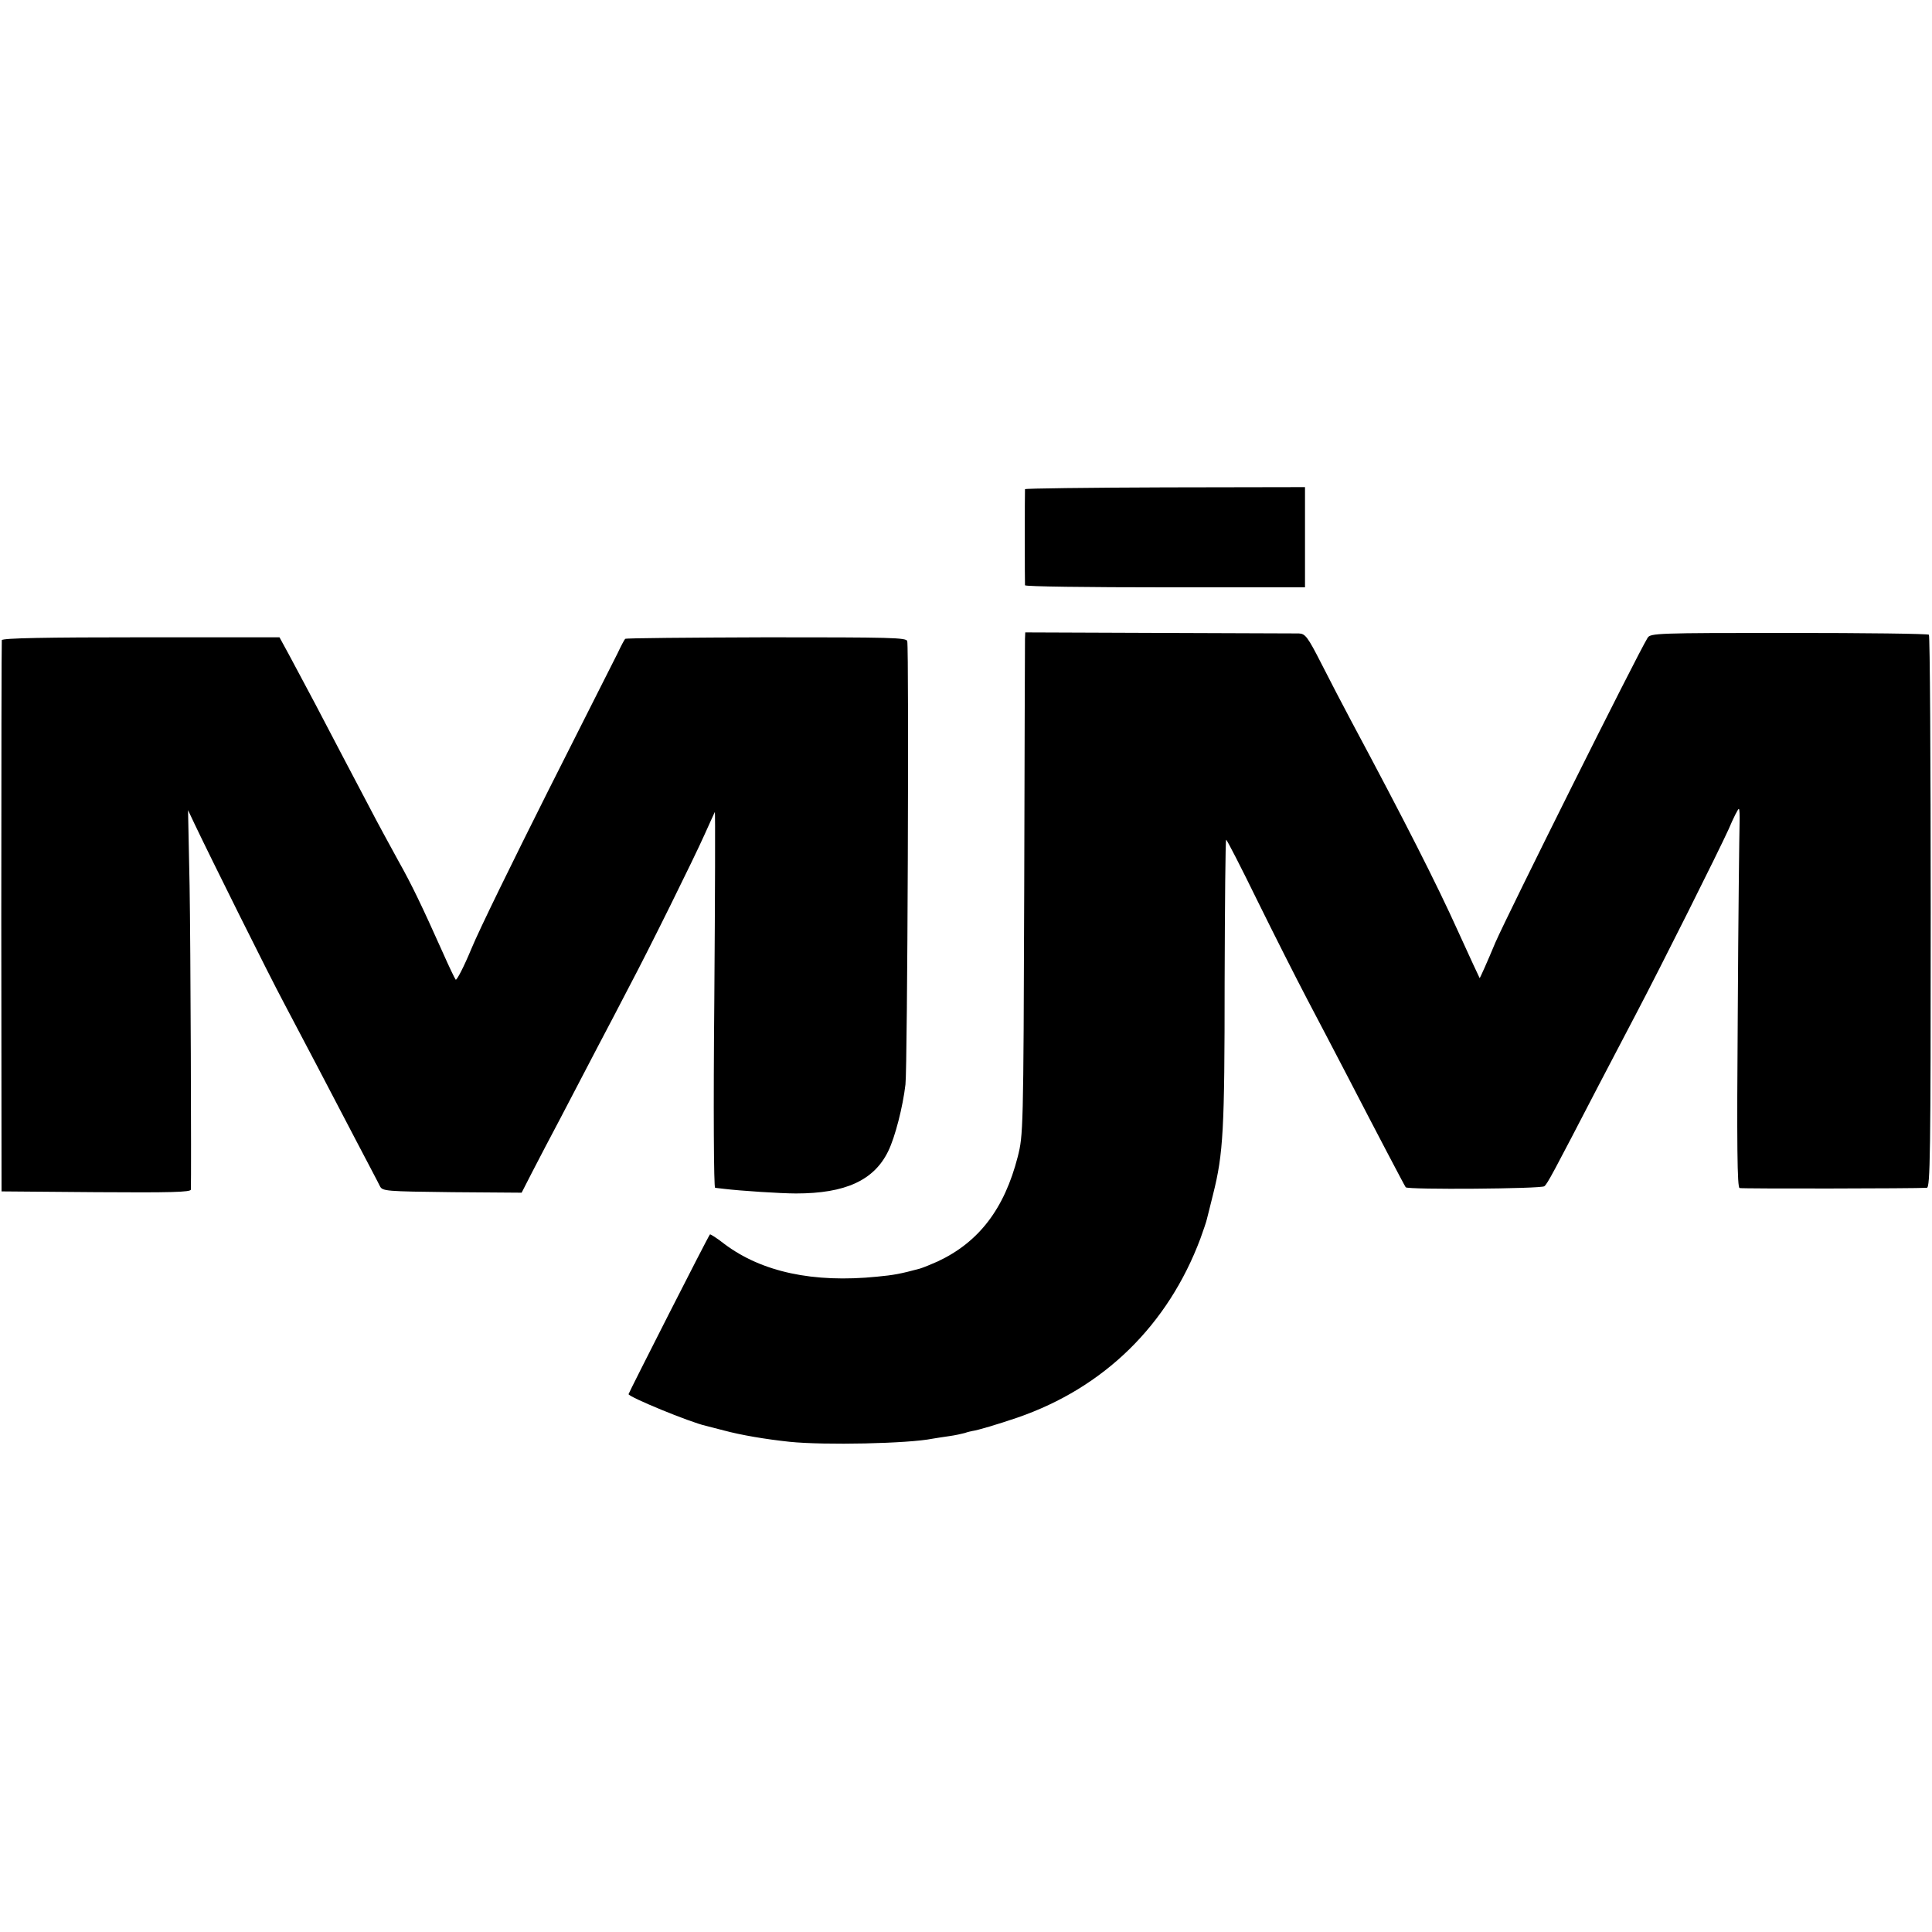 <?xml version="1.0" standalone="no"?>
<!DOCTYPE svg PUBLIC "-//W3C//DTD SVG 20010904//EN"
 "http://www.w3.org/TR/2001/REC-SVG-20010904/DTD/svg10.dtd">
<svg version="1.0" xmlns="http://www.w3.org/2000/svg"
 width="750pt" height="750pt" viewBox="0 0 750 750"
 preserveAspectRatio="xMidYMid meet">
<g transform="translate(0,750) scale(0.1,-0.1)"
fill="#000000" stroke="none">
<path d="M3979 5601 c-1 -8 -1 -364 0 -373 1 -5 245 -8 544 -8 l543 0 0 194 0
195 -543 -1 c-299 -1 -543 -4 -544 -7z"/>
<path d="M3979 5020 c0 -14 -2 -452 -3 -975 -3 -938 -4 -951 -25 -1035 -52
-203 -151 -332 -311 -407 -25 -11 -56 -24 -70 -28 -74 -20 -101 -25 -165 -31
-248 -25 -448 18 -593 127 -29 23 -55 39 -56 37 -7 -7 -316 -616 -316 -620 0
-11 238 -109 300 -123 8 -2 40 -10 70 -18 67 -18 161 -34 255 -44 136 -14 461
-7 555 12 13 2 42 7 65 10 22 3 49 9 60 12 11 4 25 7 30 8 18 2 99 26 175 52
336 116 584 359 710 695 11 31 23 65 25 75 3 10 13 53 24 96 40 159 45 250 45
824 1 304 3 553 6 553 3 0 58 -107 122 -238 64 -130 151 -302 193 -382 42 -80
113 -215 157 -300 44 -85 112 -216 151 -290 39 -74 72 -137 74 -139 8 -10 526
-6 538 4 12 9 33 49 210 390 40 77 105 201 144 275 102 194 321 632 362 722
18 43 36 78 39 78 3 0 4 -26 3 -57 -1 -32 -5 -362 -7 -735 -4 -518 -2 -677 7
-680 10 -3 683 -2 727 1 13 1 15 127 15 1070 0 588 -3 1073 -7 1077 -4 4 -249
7 -544 7 -511 0 -537 -1 -548 -19 -46 -76 -543 -1073 -591 -1183 -32 -77 -60
-139 -61 -138 -1 1 -39 83 -84 182 -84 186 -207 428 -414 815 -31 58 -83 158
-116 223 -54 106 -63 117 -88 118 -15 0 -260 1 -545 2 l-517 2 -1 -25z"/>
<path d="M7 5015 c-1 -5 -2 -489 -2 -1075 l1 -1065 367 -3 c290 -2 367 0 368
10 2 61 -1 951 -5 1180 l-6 293 26 -55 c58 -122 287 -583 347 -695 35 -66 93
-176 129 -245 36 -69 103 -197 149 -285 46 -88 89 -169 94 -180 10 -19 22 -20
280 -23 l270 -2 42 82 c24 46 72 139 109 208 36 69 99 190 141 270 42 80 98
186 124 237 77 145 252 499 294 593 21 47 39 86 40 88 2 2 1 -325 -2 -727 -4
-426 -2 -731 3 -732 5 -1 20 -2 34 -4 66 -8 222 -18 280 -18 192 0 303 51 358
164 27 55 57 173 67 259 8 62 14 1688 7 1721 -3 14 -61 15 -547 15 -299 -1
-545 -3 -548 -6 -3 -3 -16 -27 -29 -55 -14 -27 -135 -268 -270 -535 -134 -267
-269 -542 -298 -613 -29 -70 -57 -124 -61 -120 -4 5 -26 51 -49 103 -82 183
-120 263 -174 359 -29 53 -80 146 -111 206 -32 61 -77 146 -100 190 -23 44
-73 139 -110 210 -38 72 -85 159 -104 195 l-36 66 -537 0 c-365 0 -538 -3
-541 -11z"/>
</g>
</svg>
